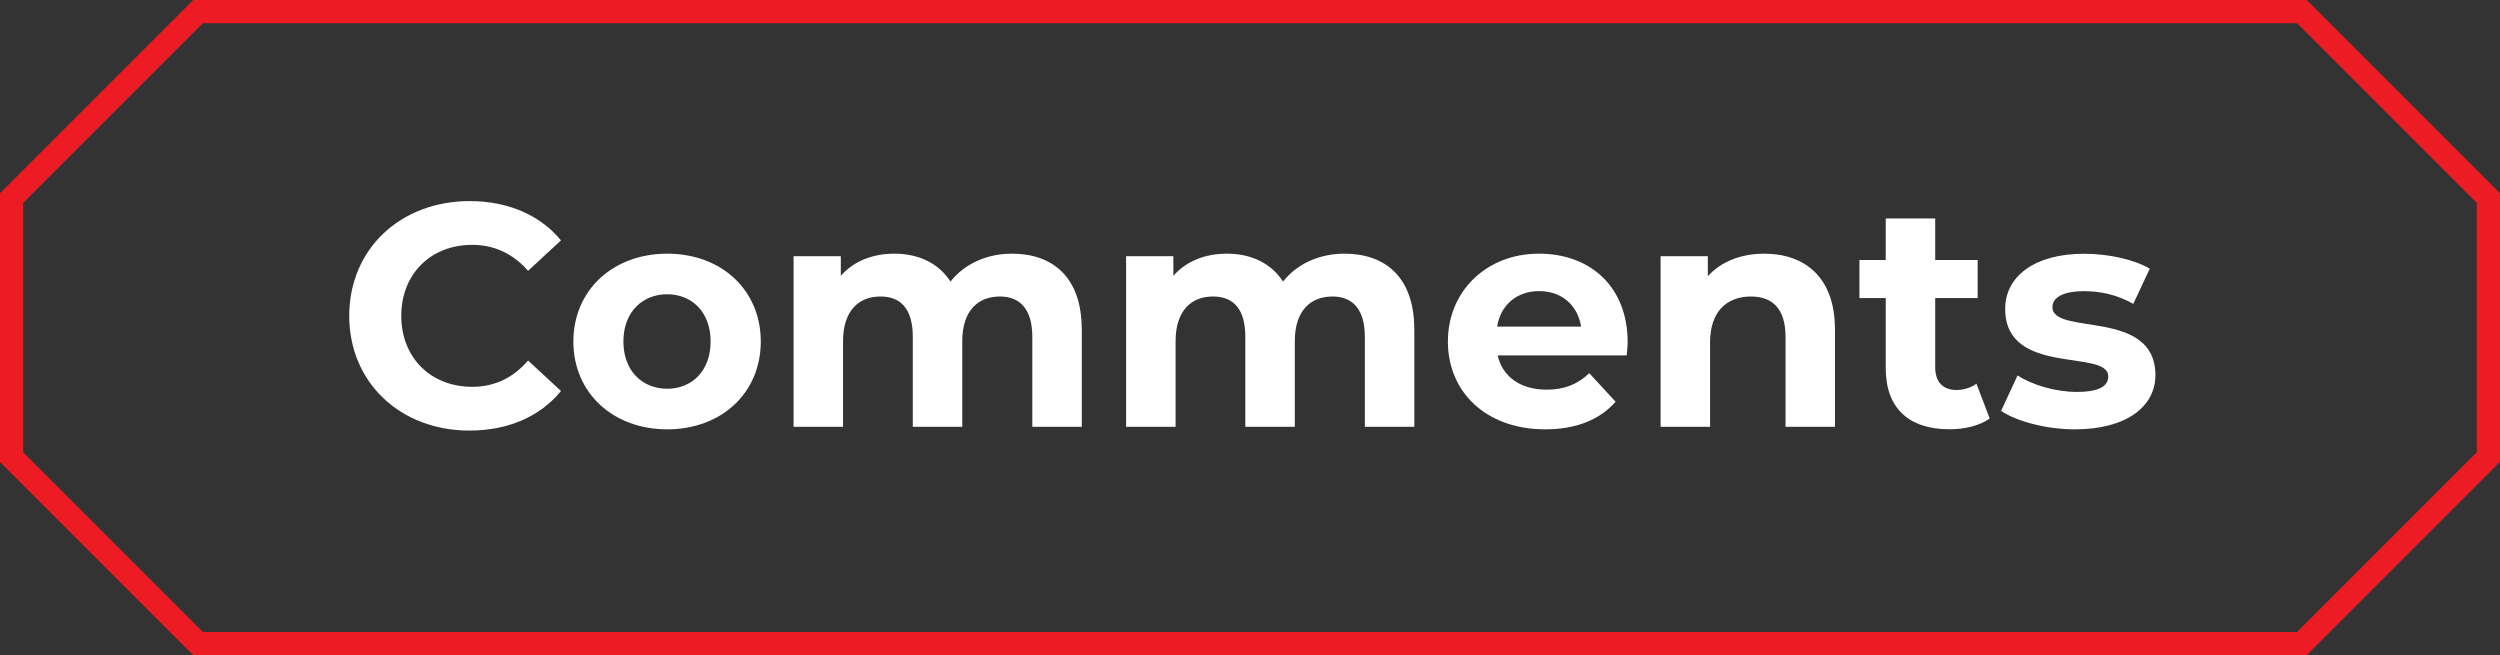 <?xml version="1.0" encoding="UTF-8"?>
<svg id="Layer_1" data-name="Layer 1" xmlns="http://www.w3.org/2000/svg" viewBox="0 0 323.35 84.75">
  <rect x="0" y="0" width="323.35" height="84.75" fill="#333333" stroke="none"/>
  <defs>
    <style>
      .cls-1 {
        fill: #ed1c24;
      }

      .cls-2 {
        fill: #fff;
      }
    </style>
  </defs>
  <path class="cls-1" d="M297.11,3l23.24,23.24v32.26l-23.24,23.24H26.24L3,58.5V26.24L26.24,3h270.87M298.35,0H25L0,25v34.75l25,25h273.35c9.76-9.76,15.24-15.24,25-25V25c-9.76-9.76-15.24-15.24-25-25h0Z"/>
  <g>
    <path class="cls-2" d="M45.17,40.85c0-8.65,6.64-14.84,15.58-14.84,4.96,0,9.1,1.8,11.81,5.08l-4.26,3.94c-1.93-2.21-4.35-3.36-7.22-3.36-5.37,0-9.18,3.77-9.18,9.18s3.81,9.18,9.18,9.18c2.87,0,5.29-1.15,7.22-3.4l4.26,3.94c-2.71,3.32-6.85,5.12-11.85,5.12-8.9,0-15.54-6.19-15.54-14.84Z"/>
    <path class="cls-2" d="M74.16,44.17c0-6.64,5.12-11.36,12.14-11.36s12.1,4.71,12.1,11.36-5.08,11.36-12.1,11.36-12.14-4.71-12.14-11.36ZM91.91,44.17c0-3.81-2.42-6.11-5.62-6.11s-5.66,2.3-5.66,6.11,2.46,6.11,5.66,6.11,5.62-2.3,5.62-6.11Z"/>
    <path class="cls-2" d="M139.92,42.57v12.63h-6.4v-11.64c0-3.57-1.6-5.21-4.18-5.21-2.87,0-4.88,1.85-4.88,5.78v11.07h-6.4v-11.64c0-3.57-1.52-5.21-4.18-5.21-2.83,0-4.84,1.85-4.84,5.78v11.07h-6.4v-22.06h6.11v2.54c1.64-1.89,4.1-2.87,6.93-2.87,3.07,0,5.7,1.19,7.26,3.61,1.76-2.25,4.63-3.61,7.95-3.61,5.25,0,9.02,3.03,9.02,9.76Z"/>
    <path class="cls-2" d="M182.93,42.57v12.63h-6.4v-11.64c0-3.57-1.6-5.21-4.18-5.21-2.87,0-4.88,1.85-4.88,5.78v11.07h-6.4v-11.64c0-3.57-1.52-5.21-4.18-5.21-2.83,0-4.84,1.85-4.84,5.78v11.07h-6.4v-22.06h6.11v2.54c1.64-1.89,4.1-2.87,6.93-2.87,3.07,0,5.7,1.19,7.26,3.61,1.76-2.25,4.63-3.61,7.95-3.61,5.25,0,9.02,3.03,9.02,9.76Z"/>
    <path class="cls-2" d="M210.4,45.97h-16.69c.62,2.75,2.95,4.43,6.31,4.43,2.34,0,4.02-.7,5.54-2.13l3.4,3.69c-2.05,2.34-5.12,3.57-9.1,3.57-7.63,0-12.59-4.8-12.59-11.36s5.04-11.36,11.77-11.36,11.48,4.35,11.48,11.44c0,.49-.08,1.19-.12,1.72ZM193.63,42.24h10.87c-.45-2.79-2.54-4.59-5.41-4.59s-5,1.76-5.45,4.59Z"/>
    <path class="cls-2" d="M237.34,42.57v12.63h-6.4v-11.64c0-3.57-1.64-5.21-4.47-5.21-3.08,0-5.29,1.89-5.29,5.94v10.91h-6.4v-22.06h6.11v2.58c1.72-1.89,4.31-2.91,7.3-2.91,5.21,0,9.14,3.03,9.14,9.76Z"/>
    <path class="cls-2" d="M257.35,54.13c-1.31.94-3.24,1.39-5.21,1.39-5.21,0-8.24-2.67-8.24-7.91v-9.06h-3.4v-4.92h3.4v-5.37h6.4v5.37h5.49v4.92h-5.49v8.98c0,1.89,1.02,2.91,2.75,2.91.94,0,1.89-.29,2.58-.82l1.72,4.51Z"/>
    <path class="cls-2" d="M258.82,53.15l2.13-4.59c1.97,1.27,4.96,2.13,7.67,2.13,2.95,0,4.06-.78,4.06-2.01,0-3.61-13.33.08-13.33-8.73,0-4.18,3.77-7.13,10.21-7.13,3.03,0,6.4.7,8.49,1.93l-2.13,4.55c-2.17-1.23-4.35-1.64-6.36-1.64-2.87,0-4.1.9-4.1,2.05,0,3.77,13.32.12,13.32,8.81,0,4.1-3.81,7.01-10.41,7.01-3.73,0-7.5-1.03-9.55-2.38Z"/>
  </g>
</svg>